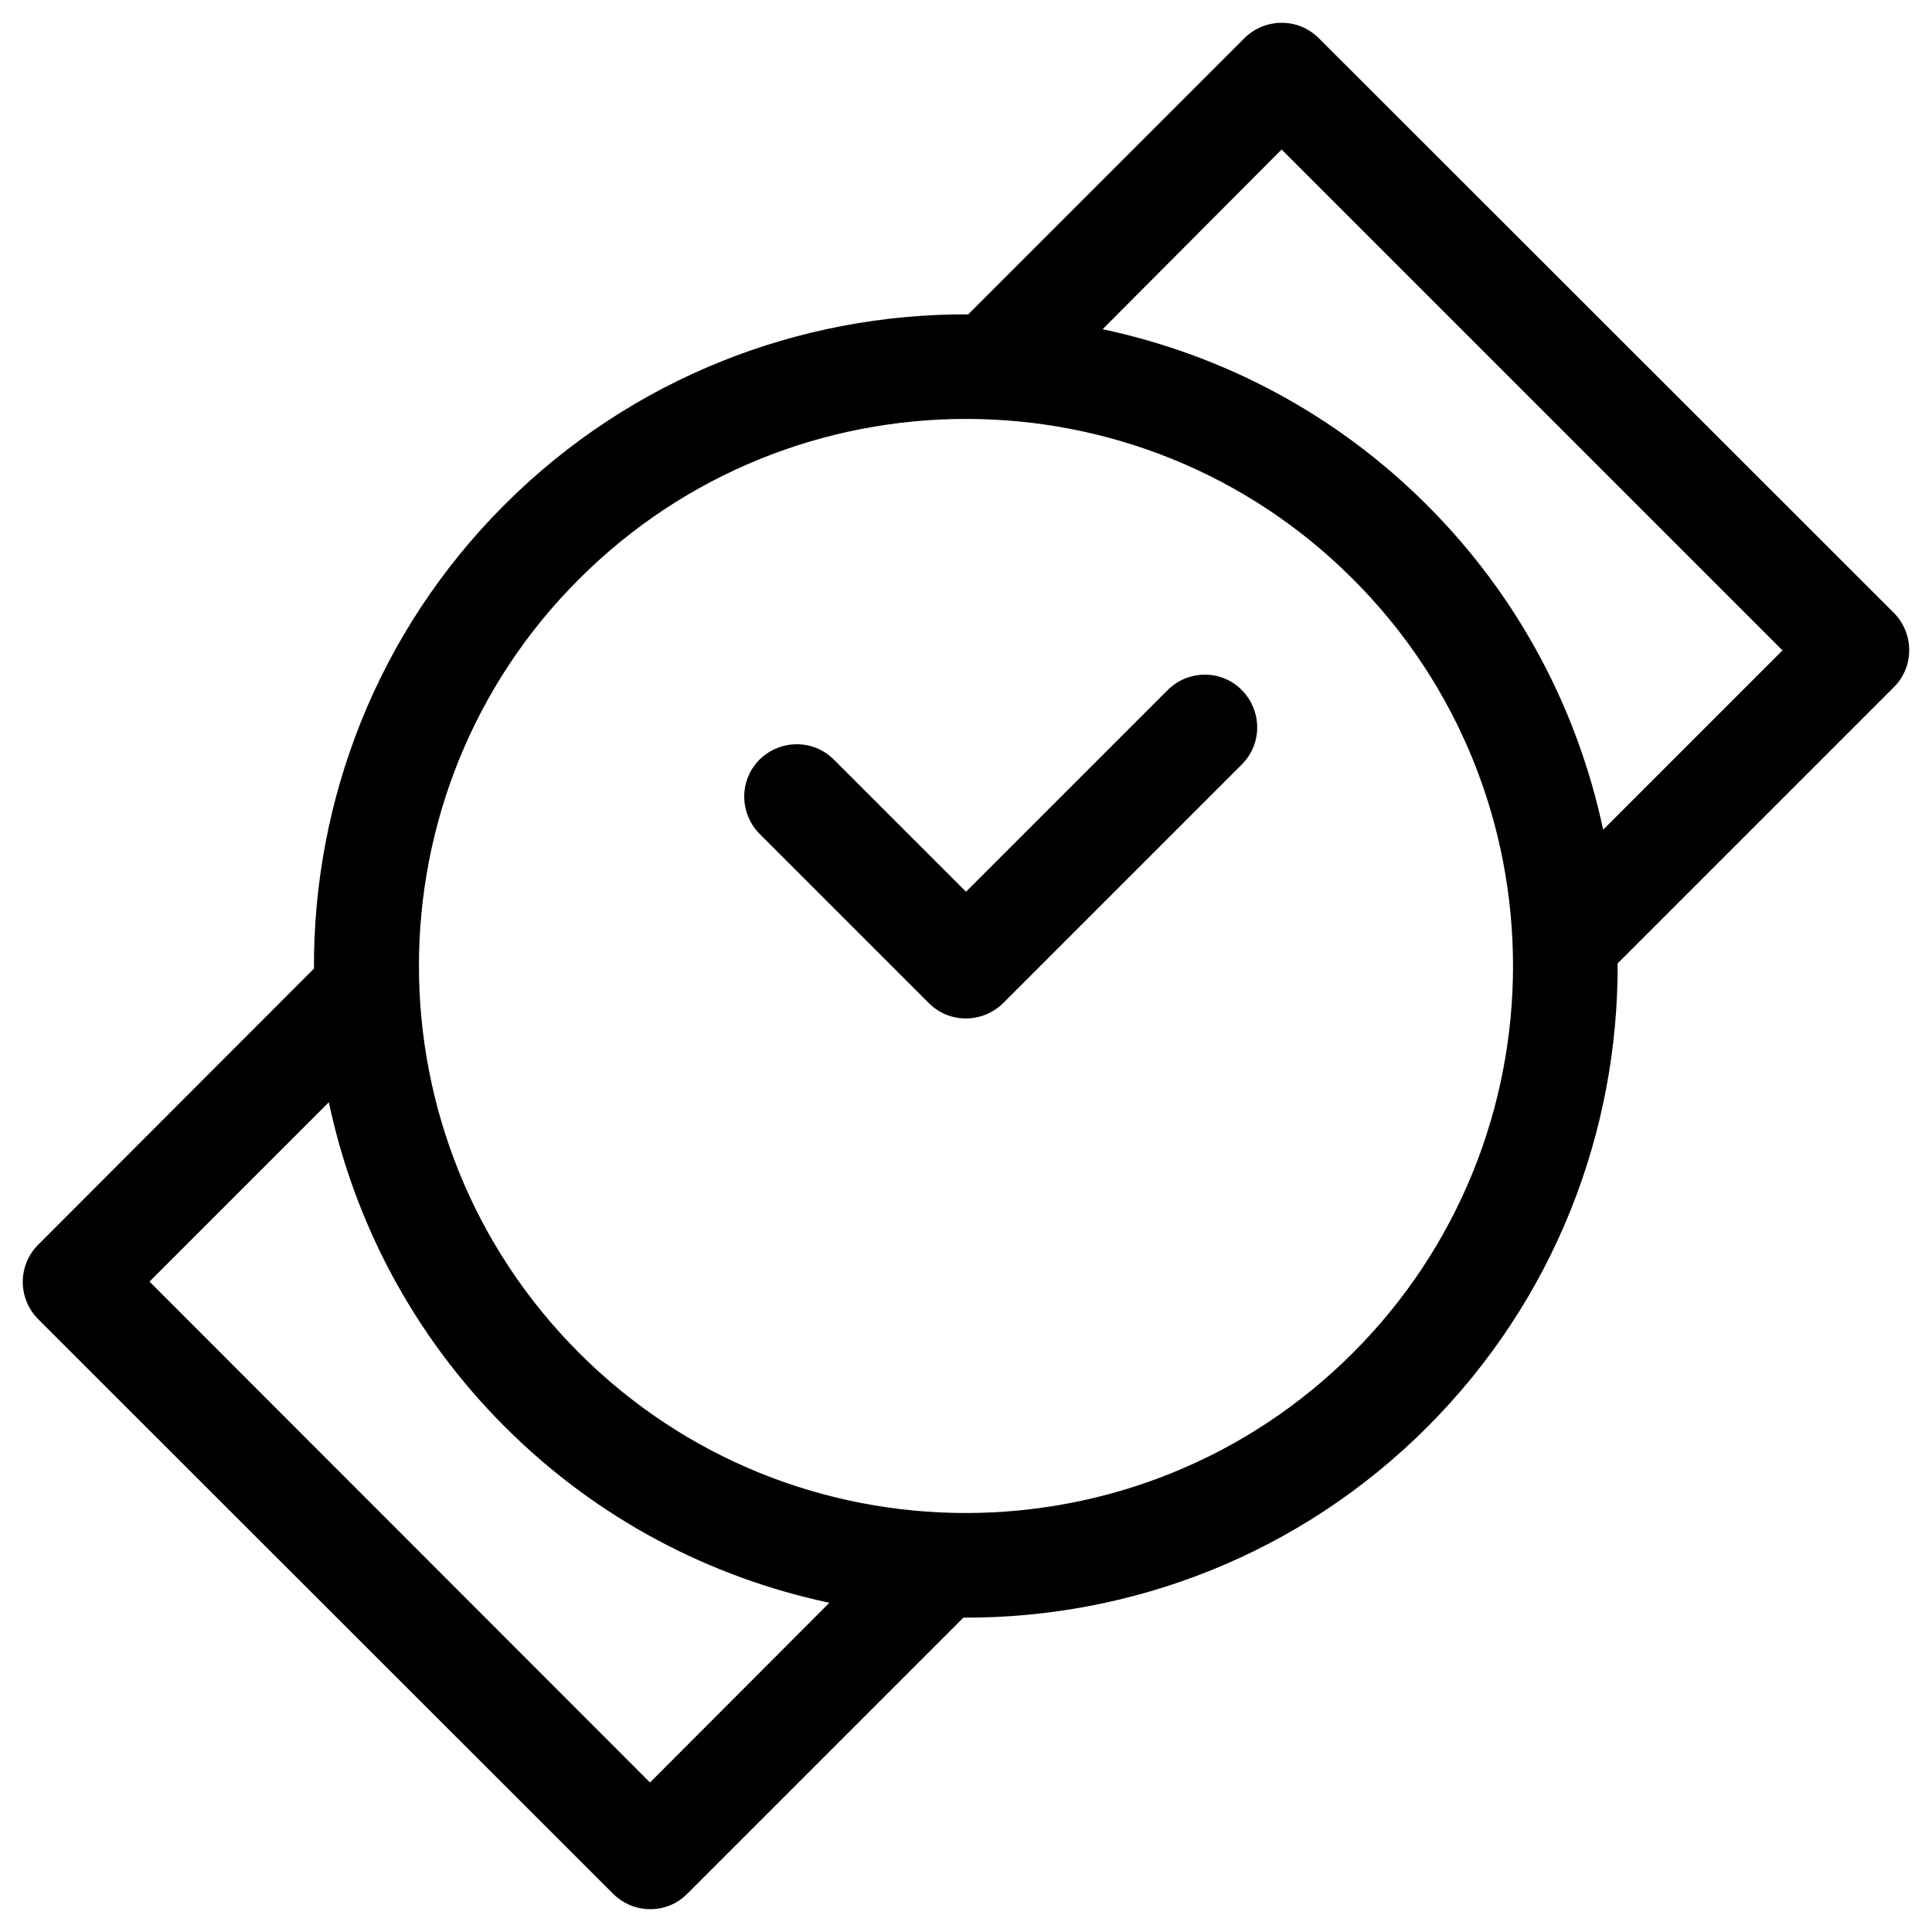 <?xml version="1.0" encoding="UTF-8"?>
<!-- Uploaded to: ICON Repo, www.iconrepo.com, Generator: ICON Repo Mixer Tools -->
<svg fill="#000000" width="800px" height="800px" version="1.1" viewBox="144 144 512 512" xmlns="http://www.w3.org/2000/svg">
 <g>
  <path d="m326.1 645.9 73.211-73.211c44.477 0.195 89.051-16.629 122.9-50.48 33.852-33.852 50.676-78.426 50.48-122.9l73.211-73.211c5.41-5.41 5.41-14.168 0-19.68l-152.43-152.32c-5.41-5.41-14.168-5.41-19.68 0l-73.211 73.211c-44.477-0.195-89.051 16.629-122.9 50.48-33.852 33.852-50.676 78.426-50.48 122.9l-73.109 73.207c-5.41 5.41-5.41 14.168 0 19.68l152.42 152.32c5.312 5.312 14.168 5.508 19.582 0zm-9.84-29.523-132.64-132.74 47.527-47.527c6.691 31.586 22.238 61.598 46.641 86 24.5 24.5 54.516 39.949 86 46.641zm186.27-113.85c-56.582 56.582-148.59 56.582-205.07 0-56.582-56.582-56.582-148.59 0-205.07 56.582-56.582 148.59-56.582 205.07 0 56.582 56.48 56.582 148.49 0 205.07zm66.32-138.64c-6.691-31.586-22.238-61.598-46.641-86-24.5-24.5-54.516-39.949-86-46.641l47.43-47.629 132.74 132.74z"/>
  <path d="m453.43 326.89-53.43 53.434-35.031-35.031c-5.41-5.41-14.168-5.41-19.68 0-5.41 5.41-5.41 14.168 0 19.68l44.871 44.871c5.41 5.41 14.168 5.41 19.68 0l63.27-63.27c5.41-5.41 5.41-14.168 0-19.68-5.41-5.516-14.266-5.414-19.68-0.004z"/>
 </g>
</svg>